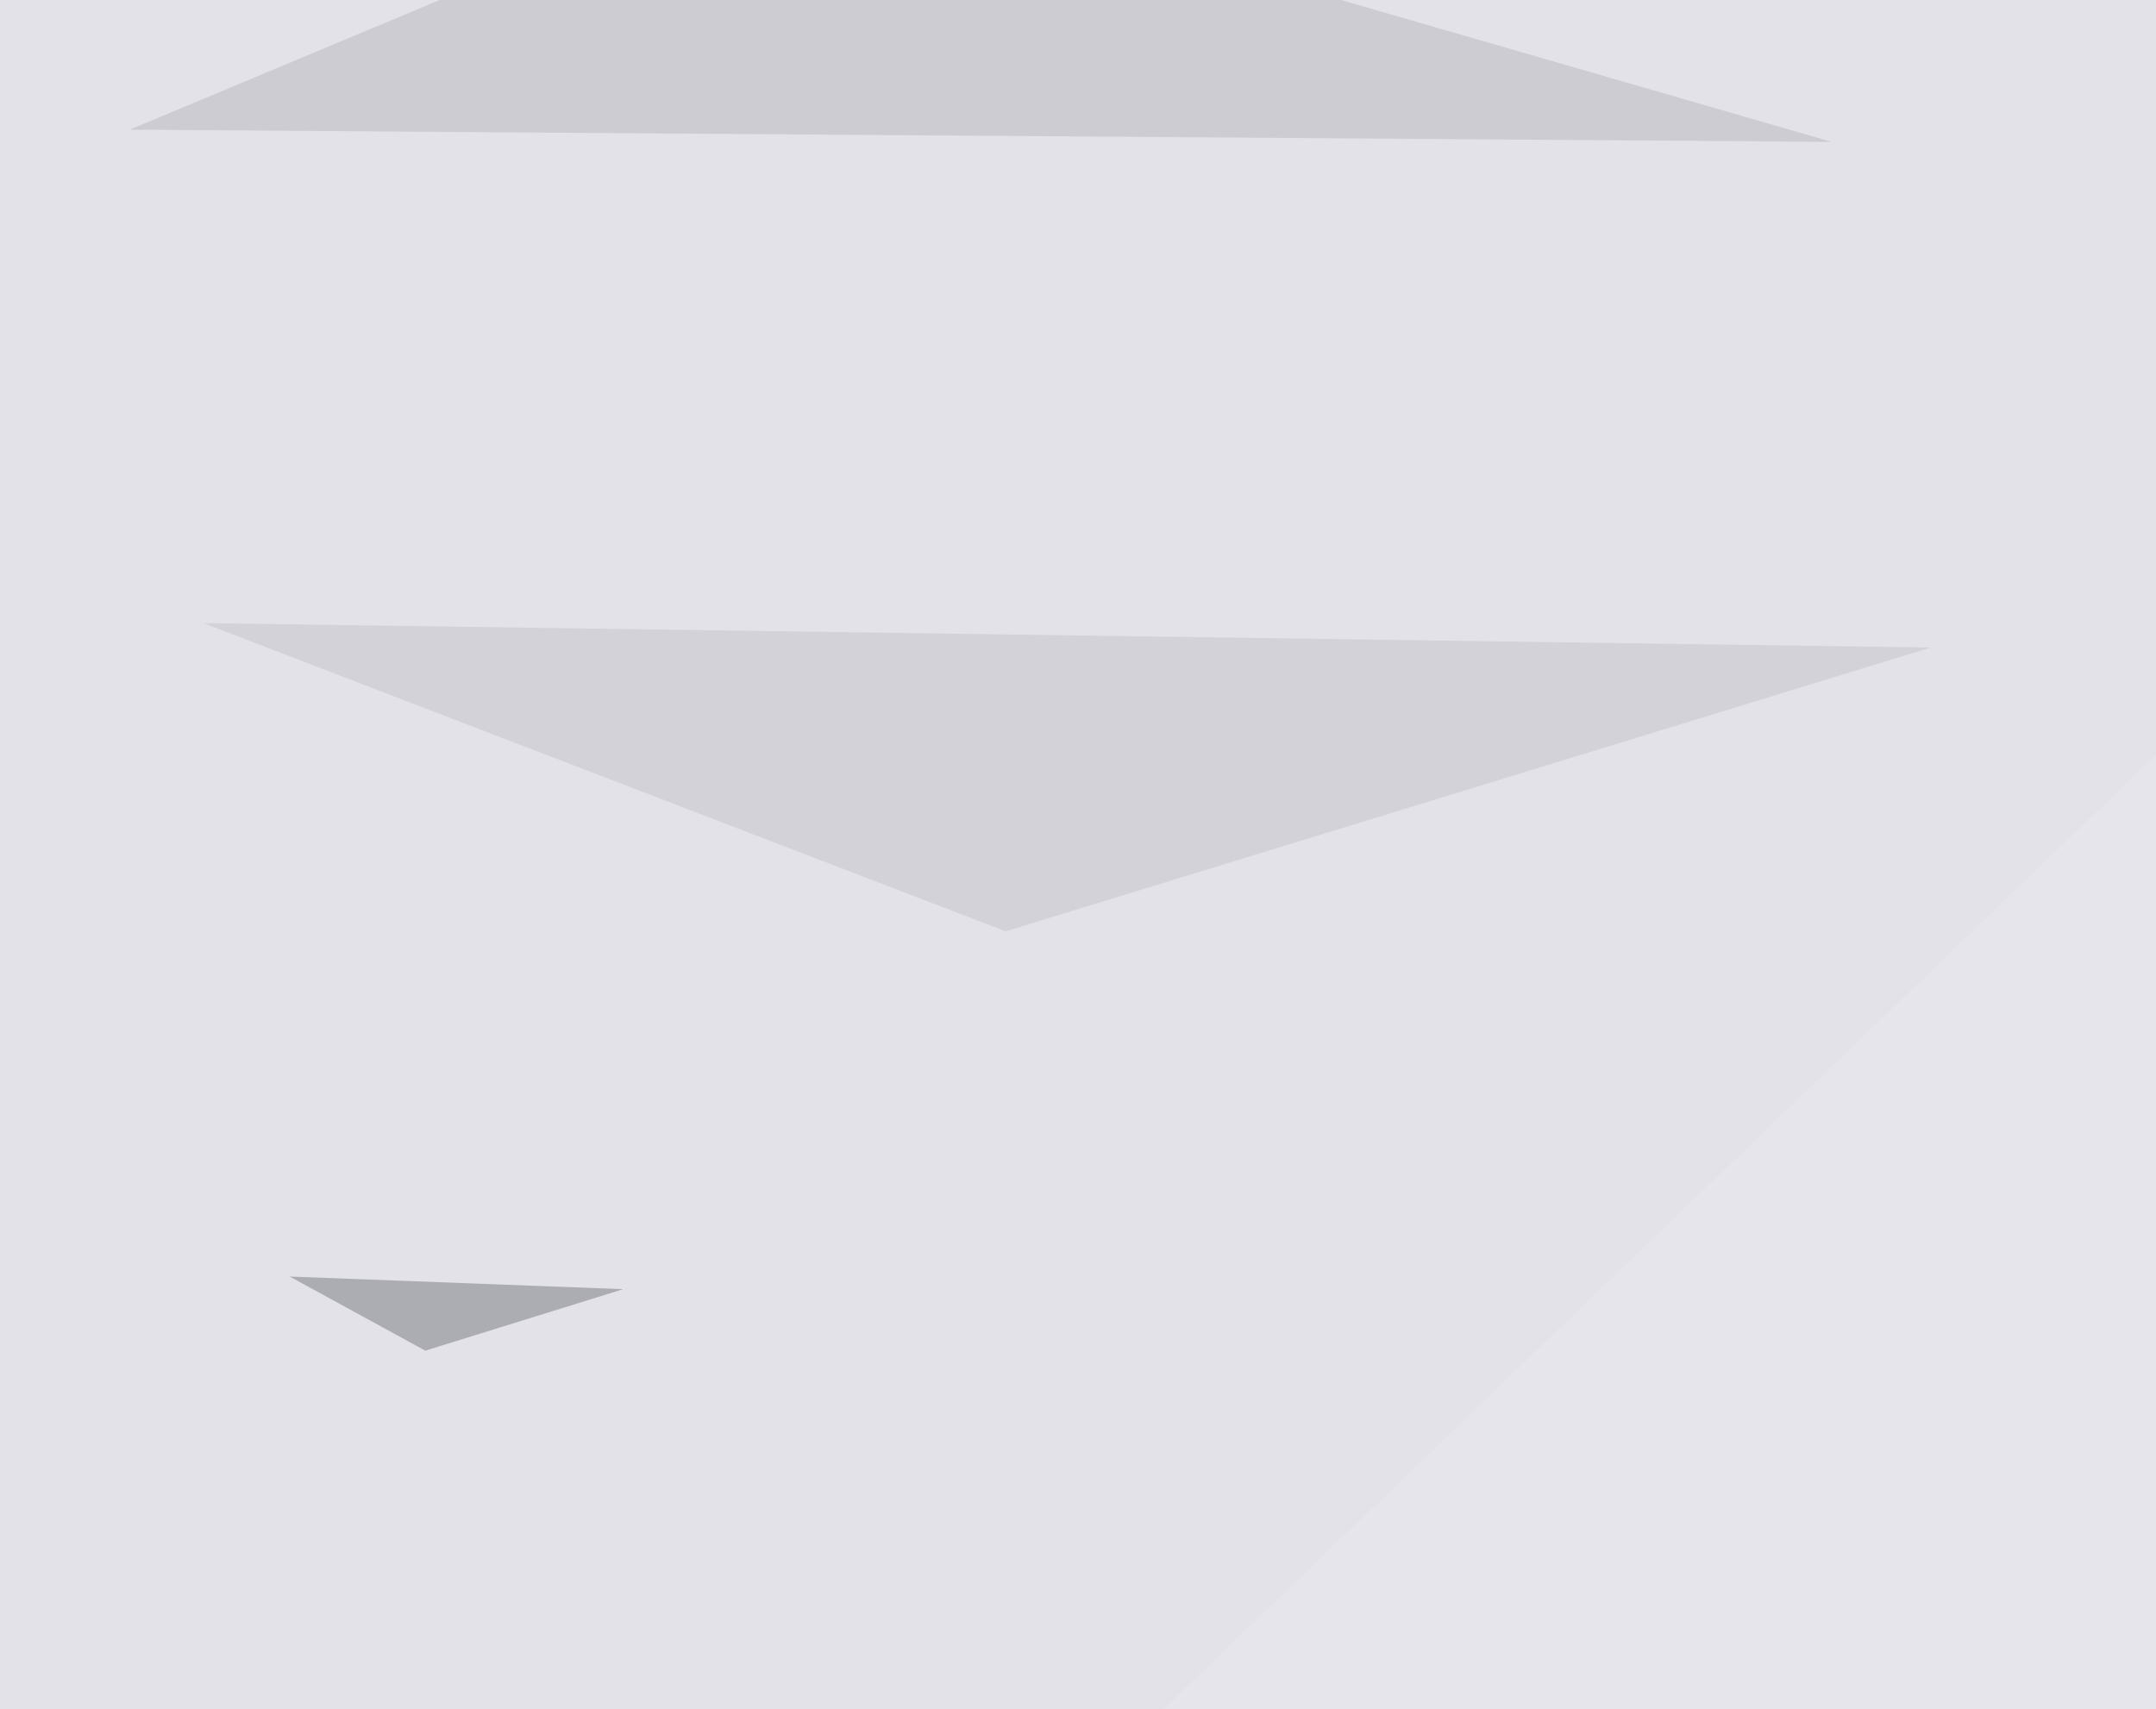 <svg xmlns="http://www.w3.org/2000/svg" width="512" height="406" ><filter id="a"><feGaussianBlur stdDeviation="55"/></filter><rect width="100%" height="100%" fill="#e3e2e9"/><g filter="url(#a)"><g fill-opacity=".5"><path fill="#b8b7bf" d="M30.8 30.8L435 33.7 191.9-36.6z"/><path fill="#c4c3cb" d="M48.3 148l410.2 5.8-219.7 67.4z"/><path fill="#77767f" d="M101 320.8l47-14.6-79.2-3z"/><path fill="#e9e8ef" d="M57.1 616.7l738.3-17.6-49.8-644.5z"/></g></g></svg>